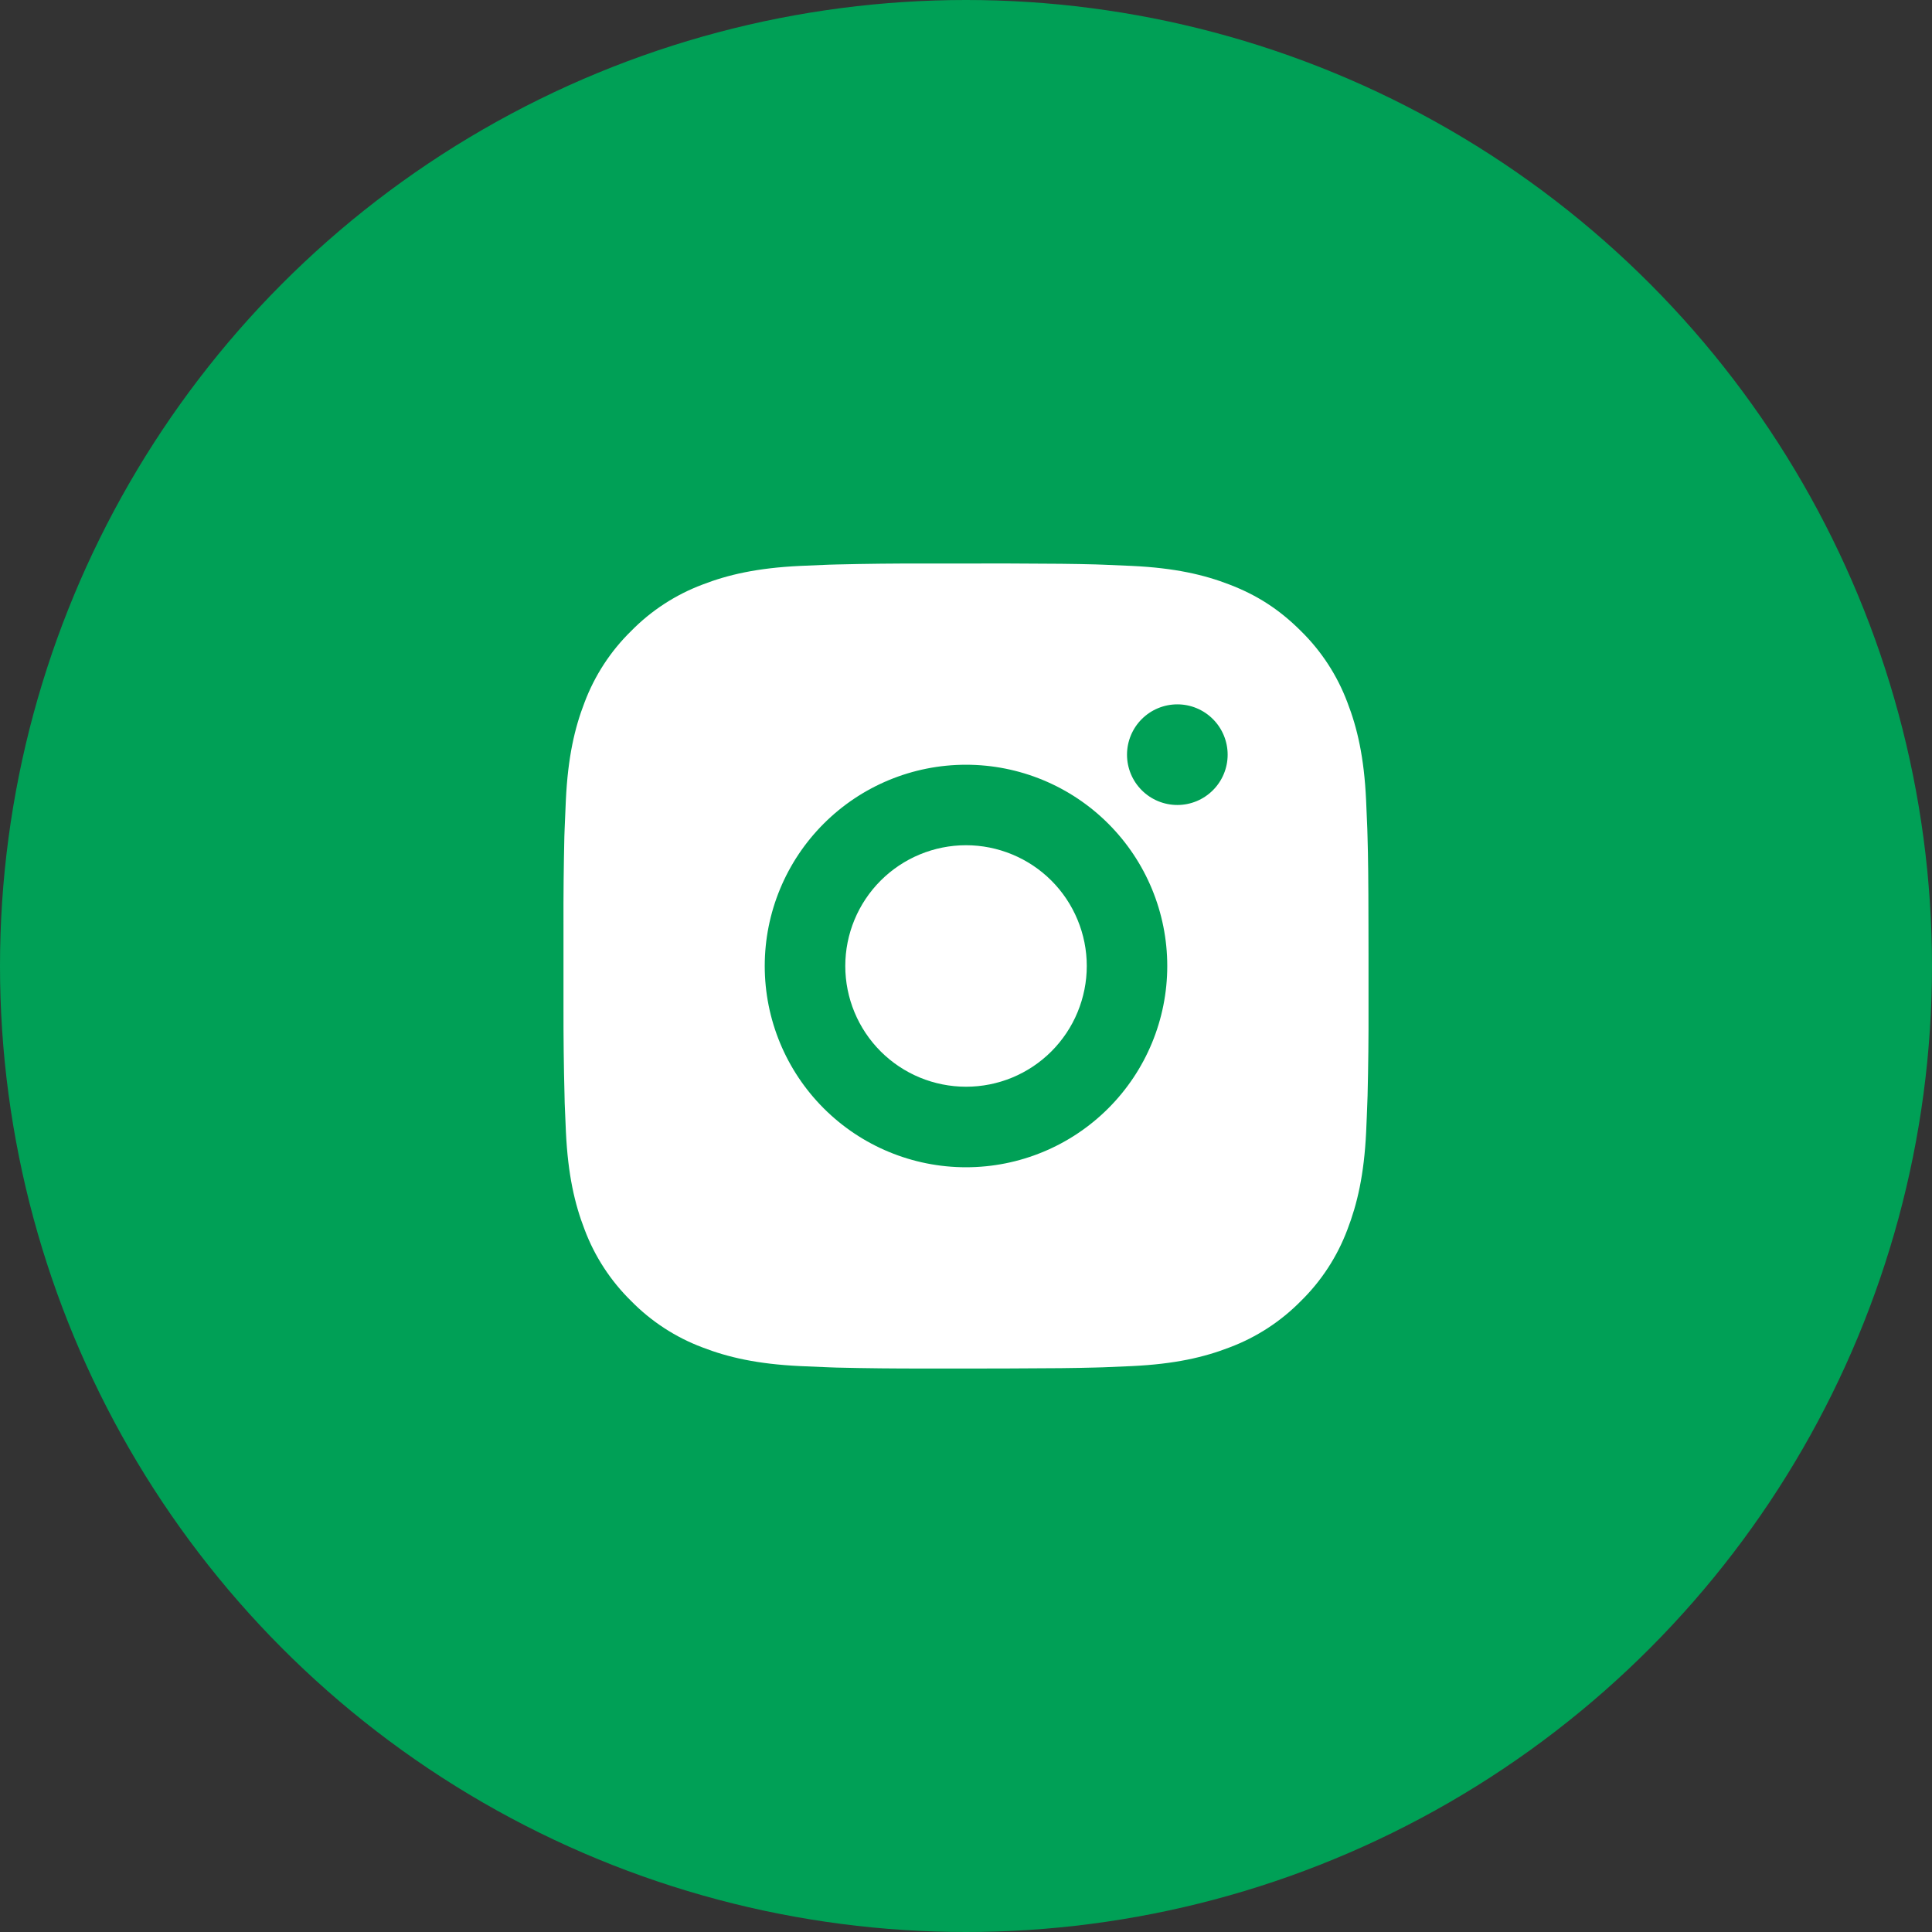<svg width="35" height="35" viewBox="0 0 35 35" fill="none" xmlns="http://www.w3.org/2000/svg">
<rect x="0" y="0" width="35" height="35" fill="#333333" stroke="none"/>
<circle cx="17.5" cy="17.5" r="17.5" fill="#00A056"/>
<path d="M18.25 10.208C19.07 10.21 19.486 10.215 19.846 10.225L19.987 10.23C20.151 10.236 20.312 10.243 20.506 10.252C21.282 10.289 21.812 10.411 22.276 10.591C22.757 10.776 23.163 11.027 23.568 11.432C23.939 11.796 24.226 12.237 24.409 12.724C24.589 13.188 24.712 13.718 24.748 14.494C24.757 14.688 24.764 14.849 24.77 15.014L24.774 15.155C24.785 15.514 24.79 15.93 24.791 16.75L24.792 17.294V18.25C24.794 18.781 24.788 19.313 24.775 19.845L24.77 19.986C24.765 20.15 24.757 20.312 24.749 20.506C24.712 21.282 24.588 21.811 24.409 22.276C24.226 22.763 23.939 23.204 23.568 23.568C23.203 23.939 22.763 24.226 22.276 24.409C21.812 24.589 21.282 24.711 20.506 24.748C20.333 24.756 20.16 24.763 19.987 24.77L19.846 24.774C19.486 24.784 19.07 24.789 18.25 24.791L17.706 24.792H16.751C16.219 24.793 15.687 24.788 15.155 24.775L15.014 24.77C14.84 24.764 14.667 24.756 14.494 24.748C13.719 24.711 13.189 24.589 12.724 24.409C12.237 24.226 11.797 23.939 11.433 23.568C11.062 23.204 10.774 22.763 10.591 22.276C10.411 21.811 10.289 21.282 10.252 20.506C10.244 20.332 10.237 20.16 10.23 19.986L10.227 19.845C10.213 19.313 10.207 18.781 10.208 18.25V16.75C10.206 16.218 10.212 15.687 10.224 15.155L10.229 15.014C10.235 14.849 10.243 14.688 10.251 14.494C10.288 13.718 10.41 13.189 10.59 12.724C10.774 12.237 11.061 11.796 11.433 11.432C11.797 11.061 12.238 10.774 12.724 10.591C13.189 10.411 13.718 10.289 14.494 10.252C14.688 10.243 14.85 10.236 15.014 10.23L15.155 10.226C15.687 10.213 16.219 10.207 16.75 10.209L18.25 10.208ZM17.5 13.854C16.533 13.854 15.606 14.238 14.922 14.922C14.238 15.606 13.854 16.533 13.854 17.5C13.854 18.467 14.238 19.394 14.922 20.078C15.606 20.762 16.533 21.146 17.5 21.146C18.467 21.146 19.394 20.762 20.078 20.078C20.762 19.394 21.146 18.467 21.146 17.5C21.146 16.533 20.762 15.606 20.078 14.922C19.394 14.238 18.467 13.854 17.5 13.854ZM17.5 15.312C17.787 15.312 18.072 15.369 18.337 15.479C18.603 15.589 18.844 15.75 19.047 15.953C19.25 16.156 19.411 16.397 19.521 16.663C19.631 16.928 19.688 17.212 19.688 17.5C19.688 17.787 19.631 18.071 19.521 18.337C19.412 18.602 19.25 18.843 19.047 19.047C18.844 19.25 18.603 19.411 18.338 19.521C18.072 19.631 17.788 19.687 17.501 19.687C16.921 19.687 16.364 19.457 15.954 19.047C15.544 18.637 15.313 18.08 15.313 17.5C15.313 16.92 15.544 16.363 15.954 15.953C16.364 15.543 16.921 15.312 17.501 15.312M21.329 12.76C21.087 12.76 20.855 12.856 20.684 13.027C20.513 13.198 20.417 13.43 20.417 13.672C20.417 13.914 20.513 14.145 20.684 14.316C20.855 14.487 21.087 14.583 21.329 14.583C21.571 14.583 21.802 14.487 21.973 14.316C22.144 14.145 22.24 13.914 22.24 13.672C22.24 13.43 22.144 13.198 21.973 13.027C21.802 12.856 21.571 12.76 21.329 12.76Z" fill="white"/>
</svg>
